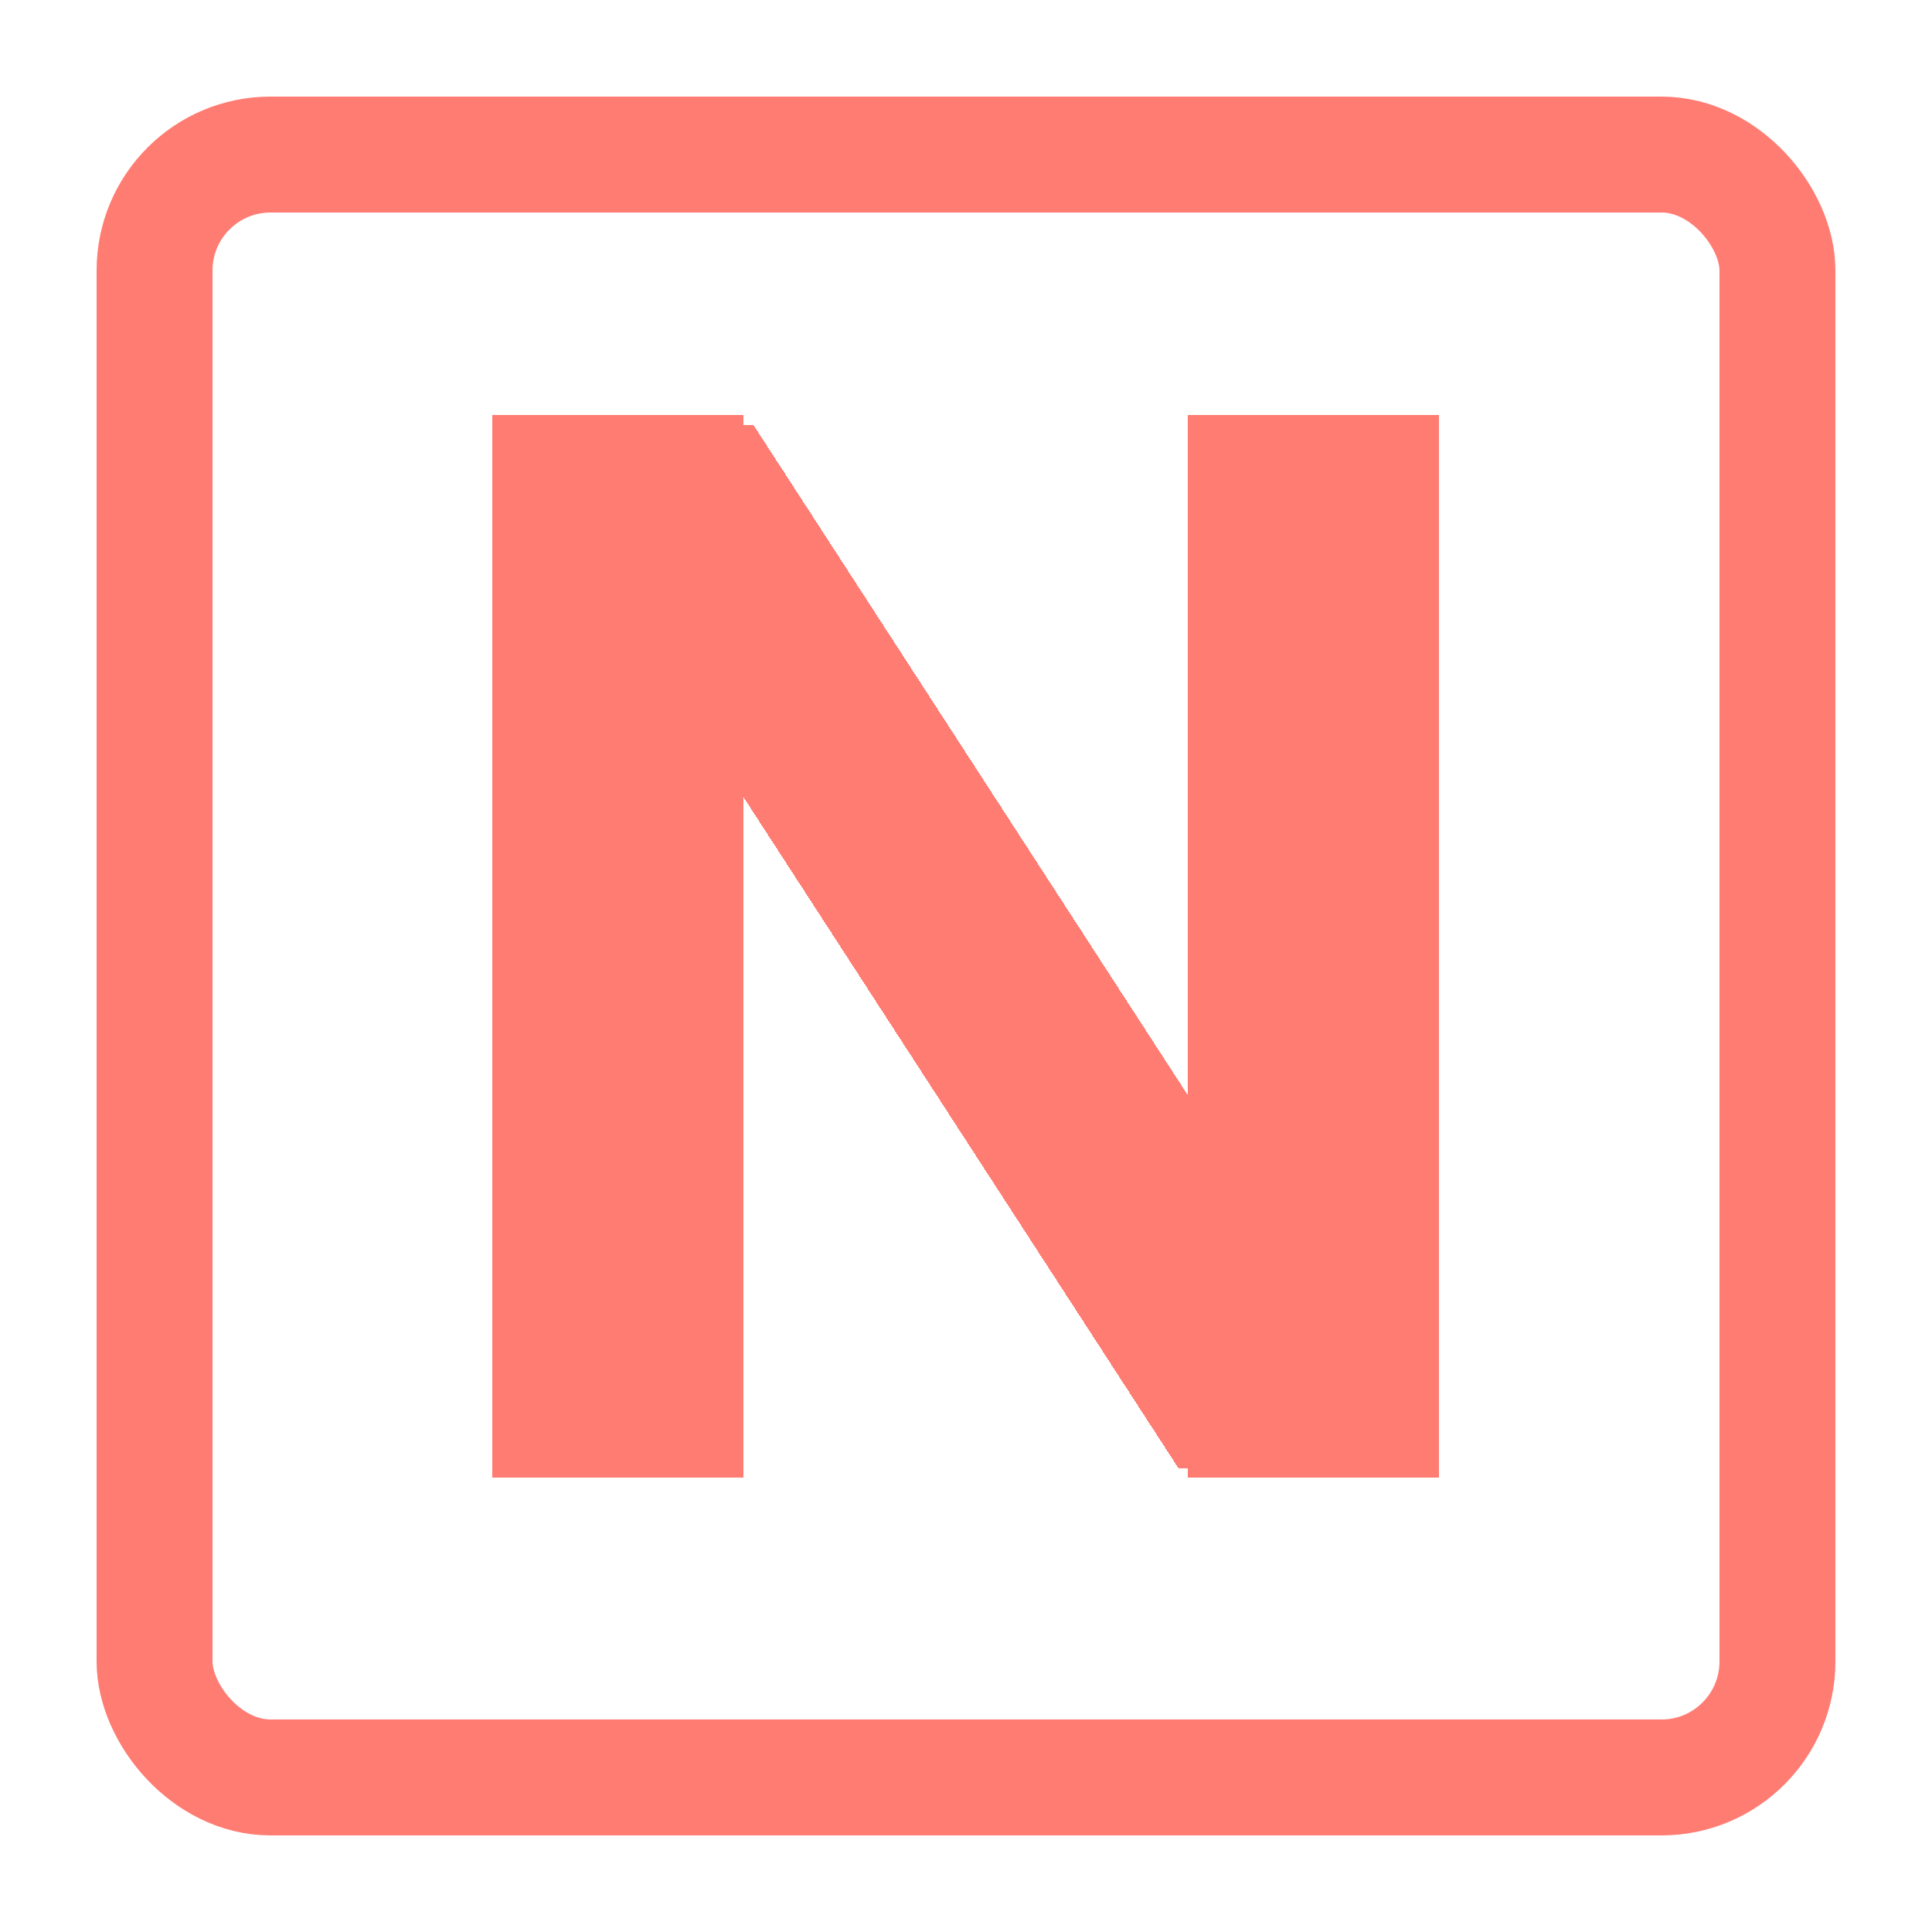 
<svg
        width="96" height="96" viewBox="0 0 100 100" xmlns="http://www.w3.org/2000/svg"
        role="img" aria-label="N logo"
>
    <rect x="8" y="8" width="84" height="84" rx="6"
          fill="none"
          stroke="currentColor"
          stroke-width="6"/>

        <g fill="currentColor" shape-rendering="crispEdges">
            <rect x="26" y="22" width="12" height="54"/>
            <rect x="62" y="22" width="12" height="54"/>
            <polygon points="26,22 39,22 74,76 61,76"/>
        </g>

    <style>
        g { fill: #FF7C73; }
        rect { stroke: #FF7C73; }
    </style>
</svg>

